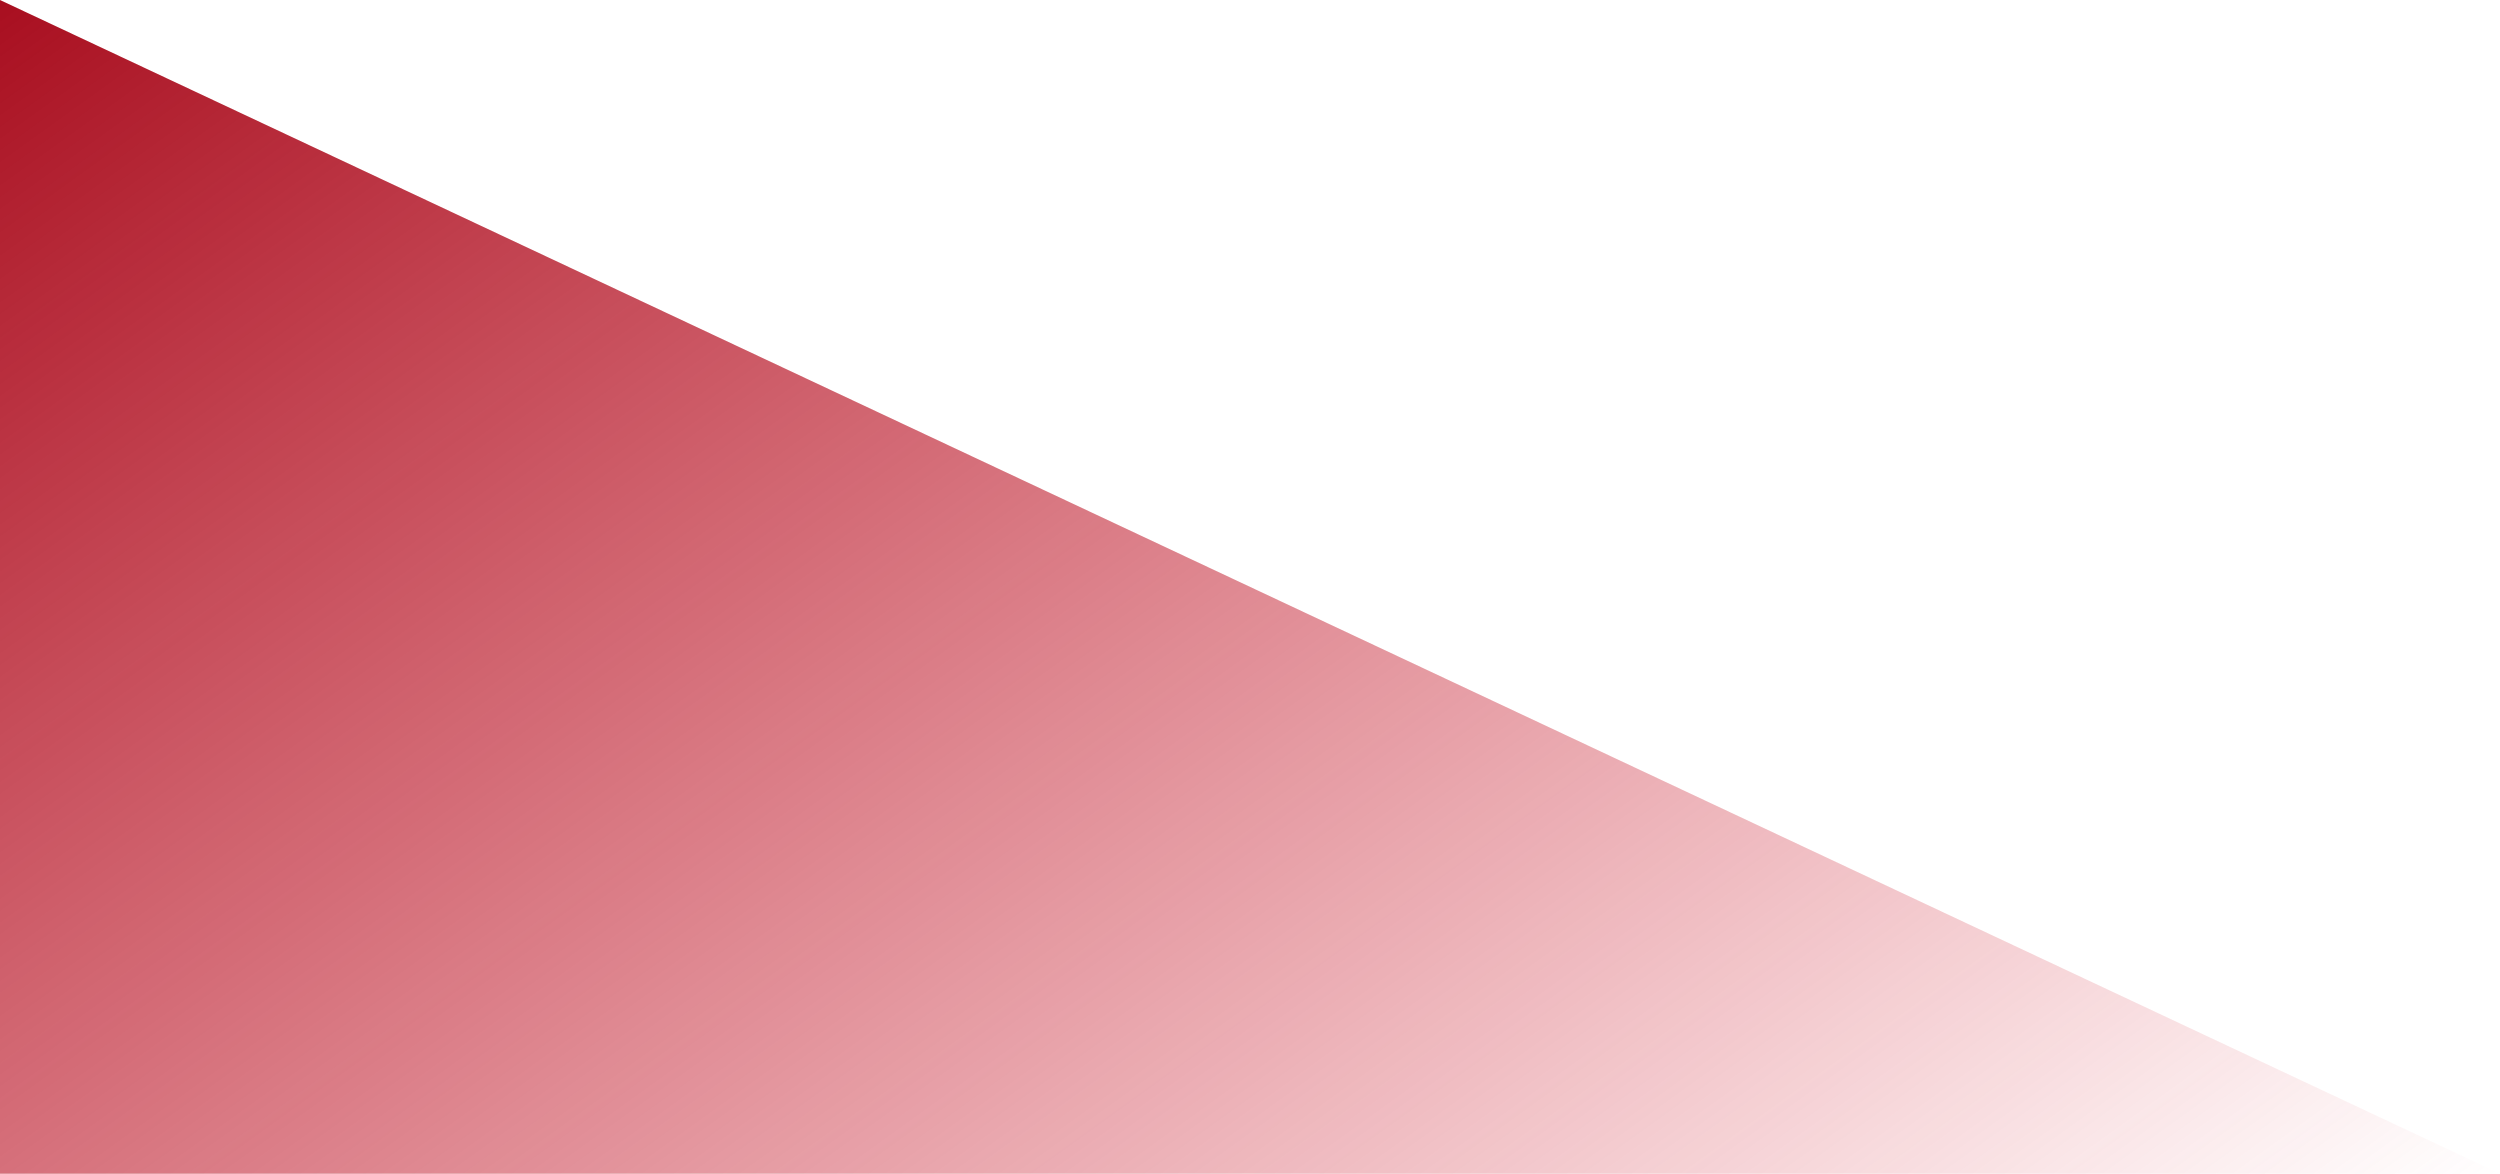 <?xml version="1.0" encoding="UTF-8"?><svg id="Capa_2" xmlns="http://www.w3.org/2000/svg" xmlns:xlink="http://www.w3.org/1999/xlink" viewBox="0 0 213 100"><defs><style>.cls-1{fill:url(#Degradado_sin_nombre_7);}</style><linearGradient id="Degradado_sin_nombre_7" x1="284.08" y1="150.52" x2="404.66" y2="-16.75" gradientTransform="translate(427) rotate(-180) scale(1 -1)" gradientUnits="userSpaceOnUse"><stop offset="0" stop-color="#d7192c" stop-opacity="0"/><stop offset="1" stop-color="#a80e1f"/></linearGradient></defs><g id="Pastillas_320x100"><polygon class="cls-1" points="0 100 213 100 0 0 0 100"/></g></svg>